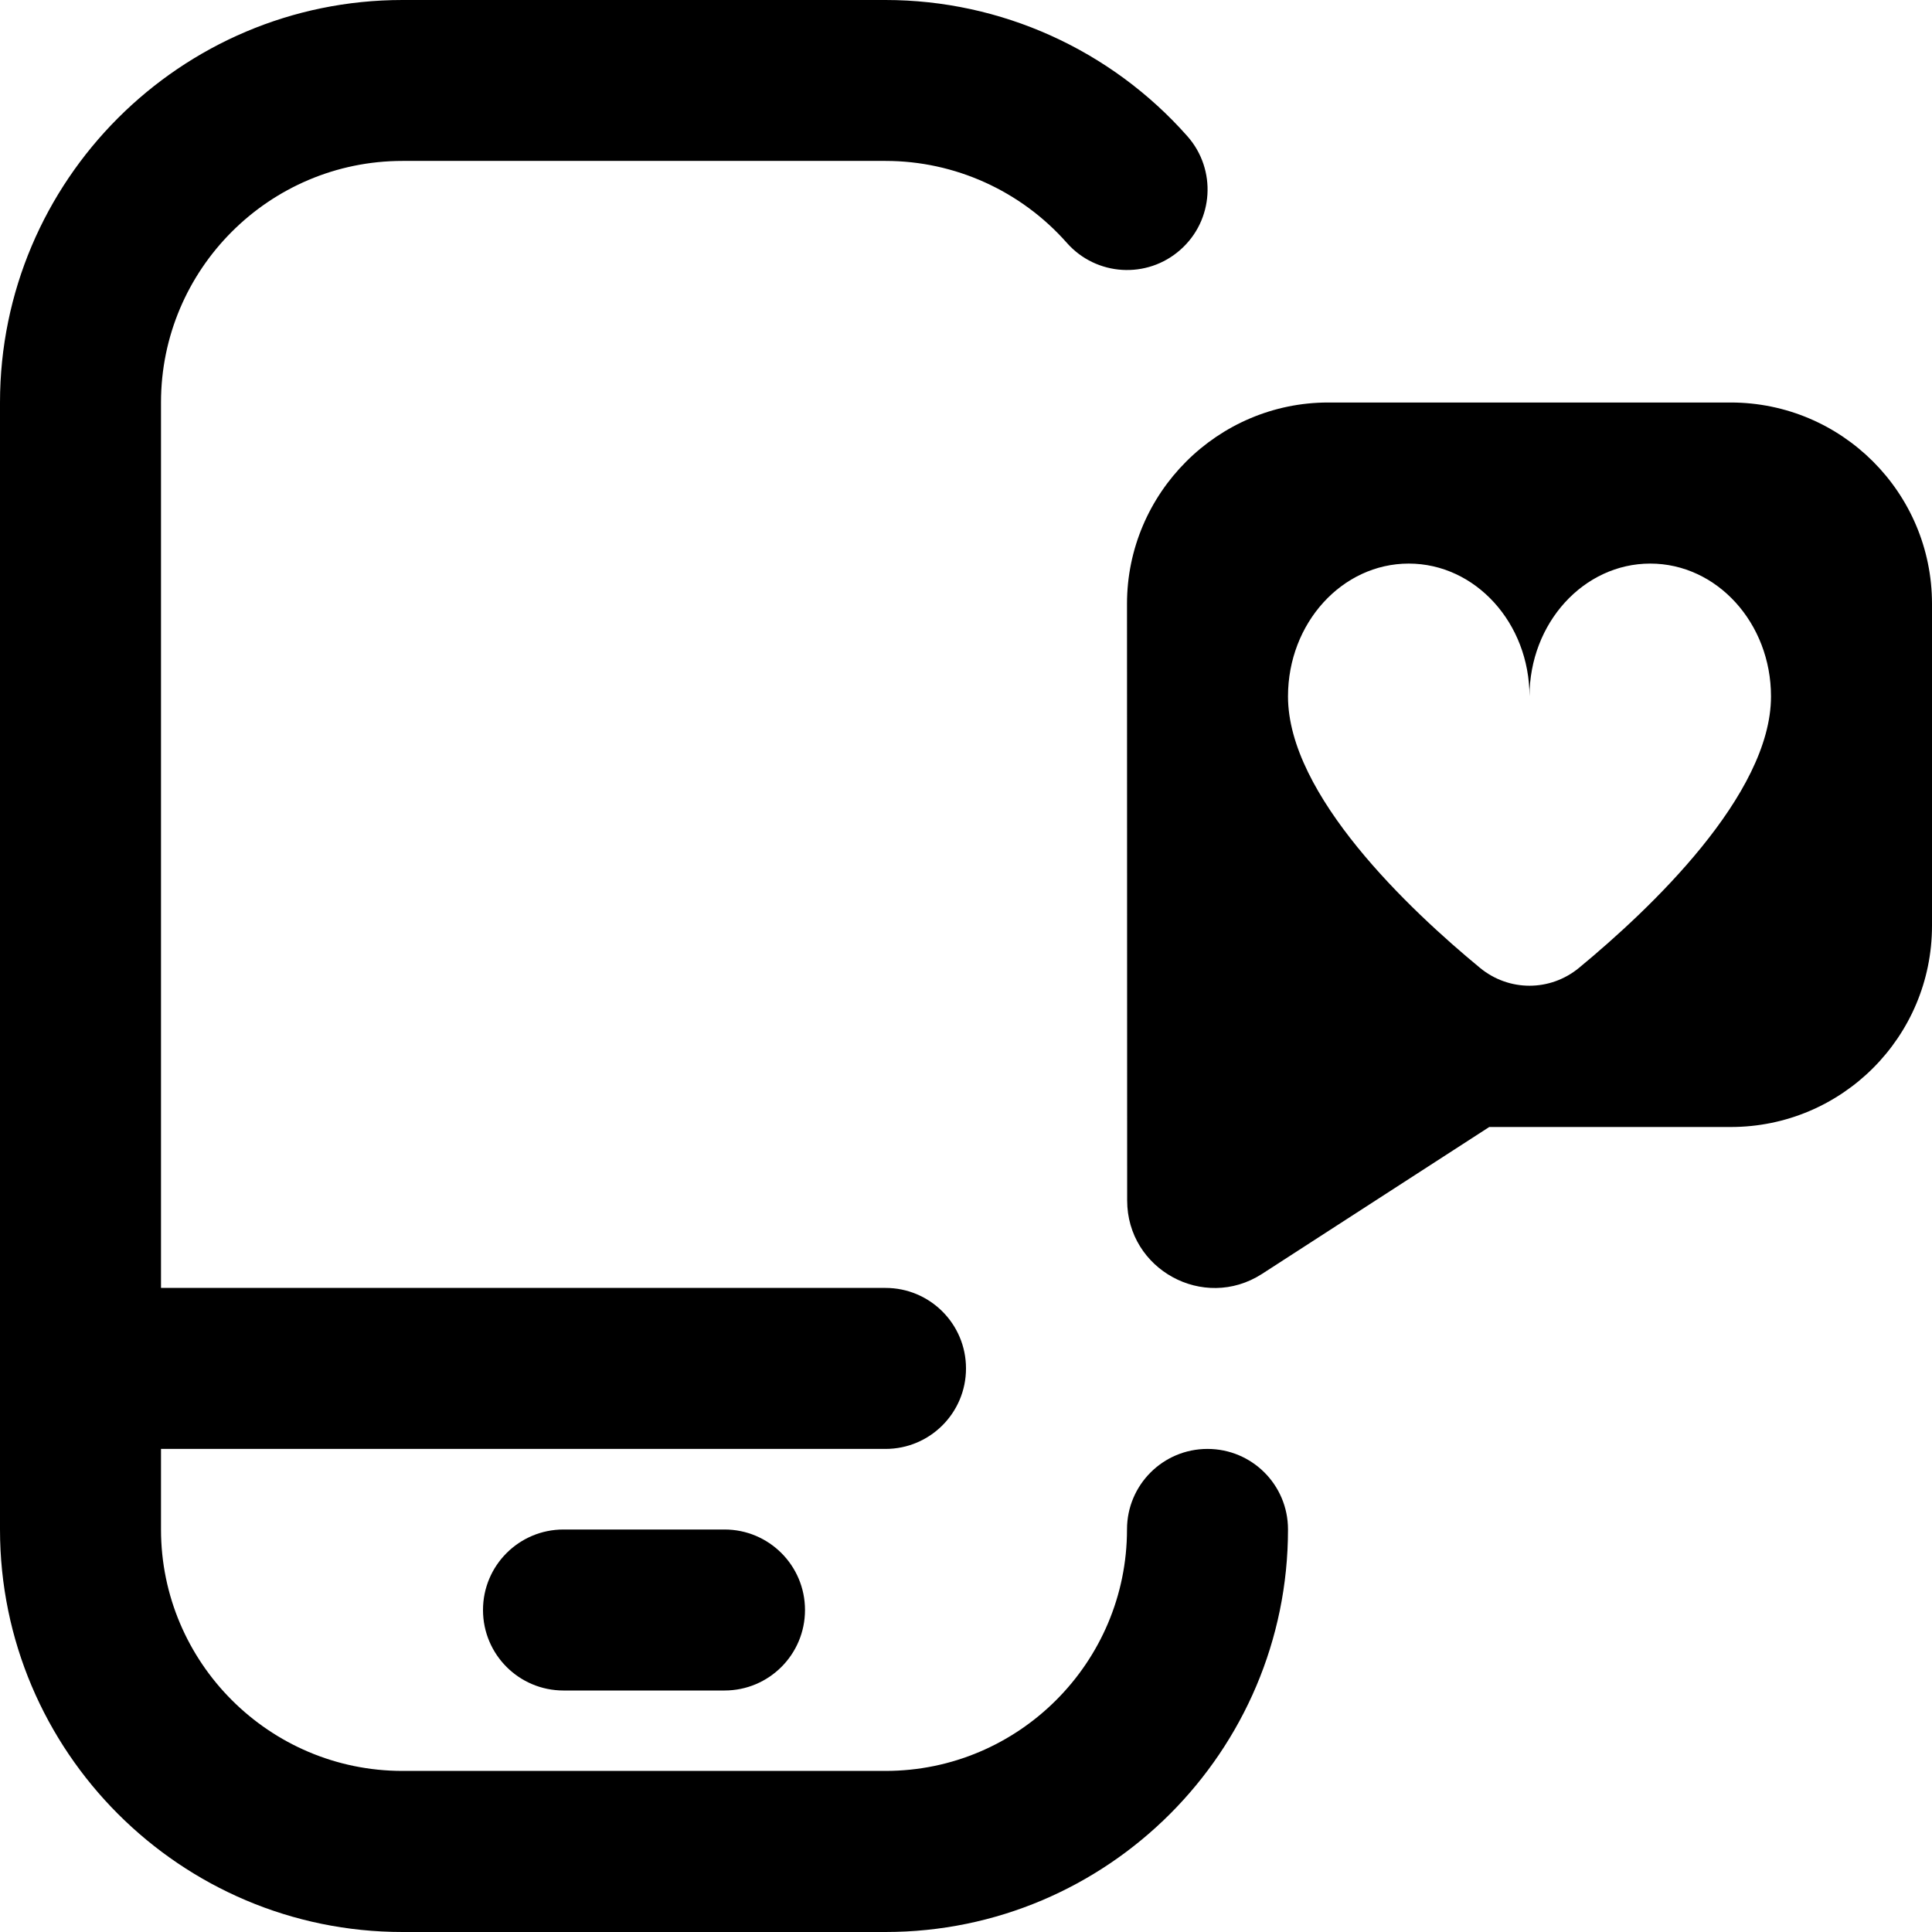 <?xml version="1.0" encoding="UTF-8"?>
<svg xmlns="http://www.w3.org/2000/svg" id="Layer_1" data-name="Layer 1" viewBox="0 0 24 24">
  <path d="M16,19c0,2.757-2.243,5-5,5H5C2.243,24,0,21.757,0,19V5C0,2.243,2.243,0,5,0h6c1.433,0,2.799,.617,3.75,1.692,.366,.414,.327,1.046-.087,1.411-.413,.366-1.045,.328-1.411-.087-.571-.646-1.392-1.017-2.251-1.017H5c-1.654,0-3,1.346-3,3v11H11c.552,0,1,.447,1,1s-.448,1-1,1H2v1c0,1.654,1.346,3,3,3h6c1.654,0,3-1.346,3-3,0-.553,.447-1,1-1s1,.447,1,1Zm-9,0c-.552,0-1,.447-1,1s.448,1,1,1h2c.552,0,1-.447,1-1s-.448-1-1-1h-2ZM24,7.501v3.999c0,1.381-1.119,2.5-2.5,2.5h-3l-2.826,1.827c-.723,.463-1.672-.057-1.672-.915l-.002-7.411c0-1.376,1.125-2.501,2.5-2.501h5c1.38,.001,2.5,1.12,2.5,2.501Zm-2,1.15c0-.911-.672-1.65-1.5-1.65s-1.5,.739-1.5,1.65c0-.911-.672-1.65-1.5-1.65s-1.5,.739-1.5,1.65c0,1.225,1.507,2.648,2.385,3.372,.359,.296,.871,.296,1.23,0,.878-.725,2.385-2.148,2.385-3.372Z"/>
</svg>

